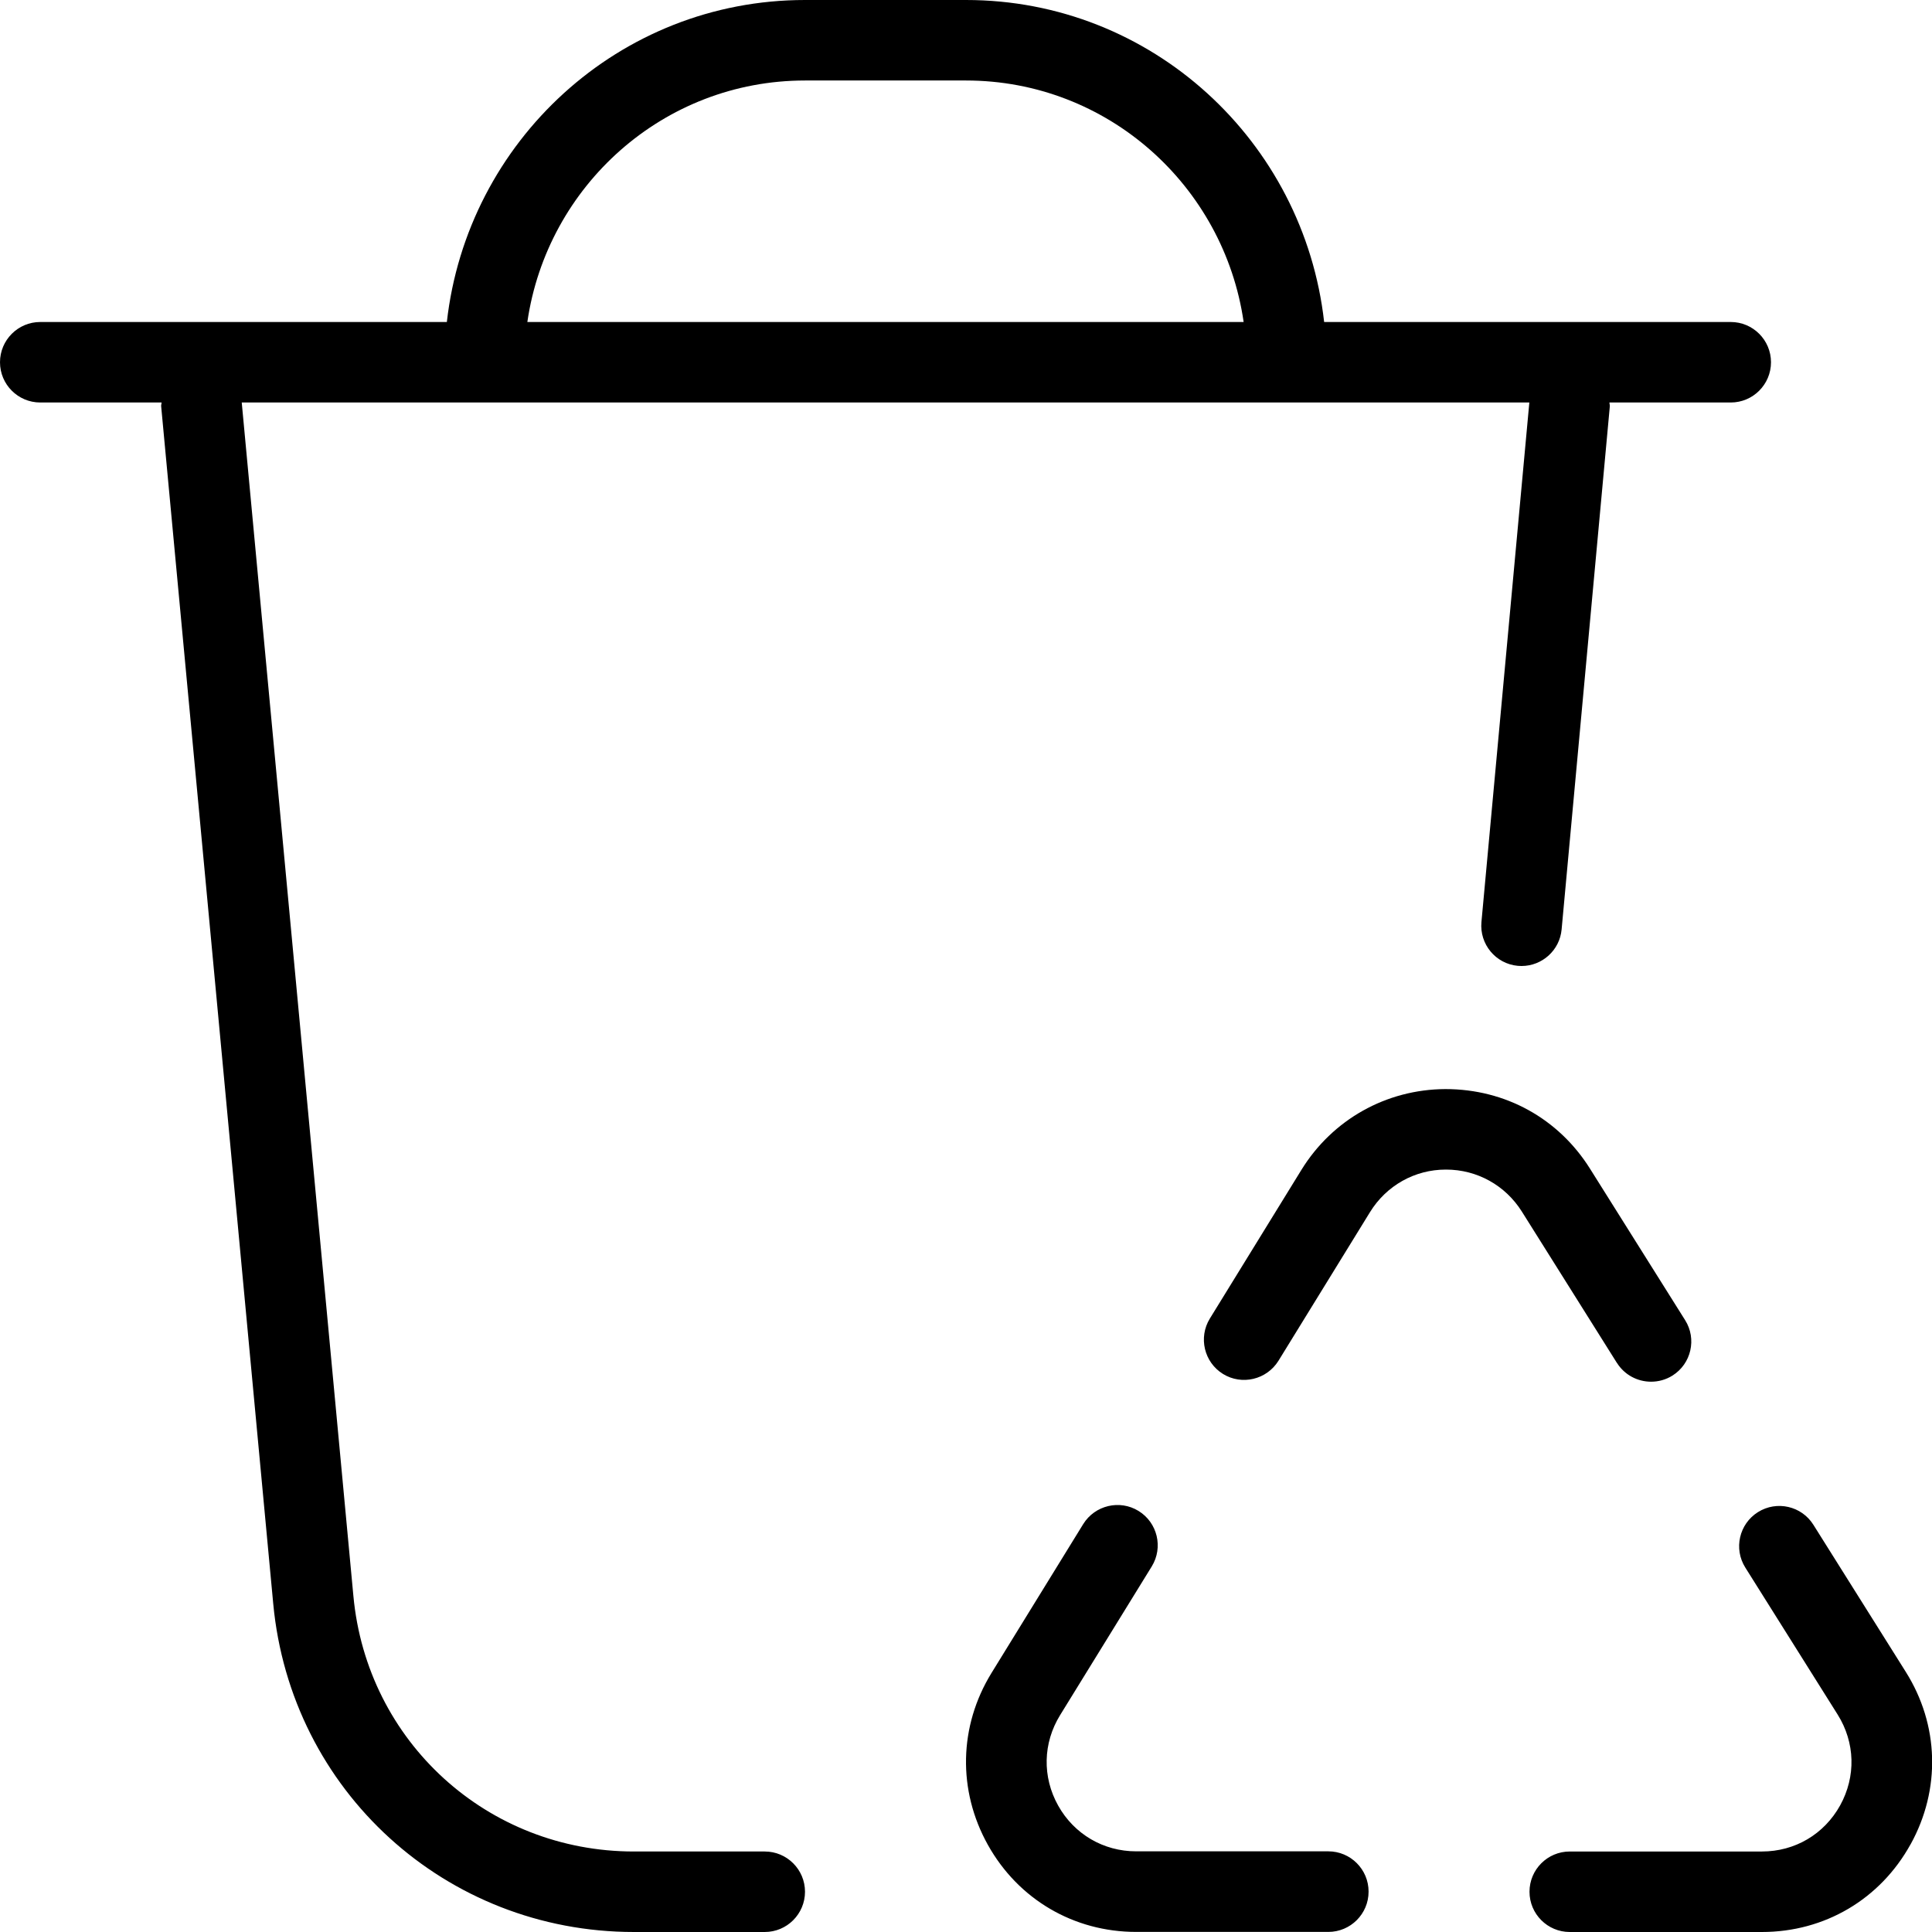 <svg viewBox="0 0 24 24" data-name="Layer 1" id="Layer_1" xmlns="http://www.w3.org/2000/svg">
  <path d="m9.5,23h-1.626c-1.818,0-3.316-1.364-3.484-3.174l-1.387-14.826h15.995l-.595,6.454c-.025.275.177.519.452.544.016,0,.031.002.046.002.255,0,.474-.194.498-.454l.599-6.5c.001-.016-.005-.03-.005-.046h1.507c.276,0,.5-.224.5-.5s-.224-.5-.5-.5h-5.051c-.252-2.244-2.139-4-4.449-4h-2c-2.31,0-4.197,1.756-4.449,4H.5c-.276,0-.5.224-.5.5s.224.5.5.5h1.507c0,.016-.007.031-.005.047l1.392,14.873c.217,2.326,2.144,4.08,4.48,4.08h1.626c.276,0,.5-.224.5-.5s-.224-.5-.5-.5Zm.5-22h2c1.758,0,3.204,1.308,3.449,3H6.551c.245-1.692,1.691-3,3.449-3Zm13.734,21.91c-.377.683-1.067,1.09-1.847,1.09h-2.387c-.276,0-.5-.224-.5-.5s.224-.5.5-.5h2.387c.41,0,.773-.214.972-.573.198-.359.187-.78-.031-1.128l-1.147-1.826c-.147-.233-.077-.542.157-.689.234-.147.543-.076.689.158l1.147,1.826c.415.659.437,1.461.06,2.143Zm-3.648-5.979l-1.182-1.882c-.205-.325-.556-.52-.94-.52h-.004c-.386,0-.738.199-.941.528l-1.138,1.848c-.146.234-.454.307-.688.163-.235-.145-.308-.453-.164-.688l1.138-1.848c.386-.625,1.054-1,1.789-1.003.747,0,1.405.367,1.795.988l1.182,1.882c.147.233.077.542-.157.689-.083.052-.175.076-.266.076-.167,0-.329-.083-.424-.234Zm-3.085,6.568c0,.276-.224.5-.5.5h-2.387c-.775,0-1.464-.404-1.842-1.081s-.361-1.476.045-2.136l1.139-1.849c.145-.234.453-.308.688-.163s.308.453.164.688l-1.139,1.848c-.214.347-.223.768-.024,1.124.199.355.562.568.969.568h2.387c.276,0,.5.224.5.5Z"></path>
</svg>
